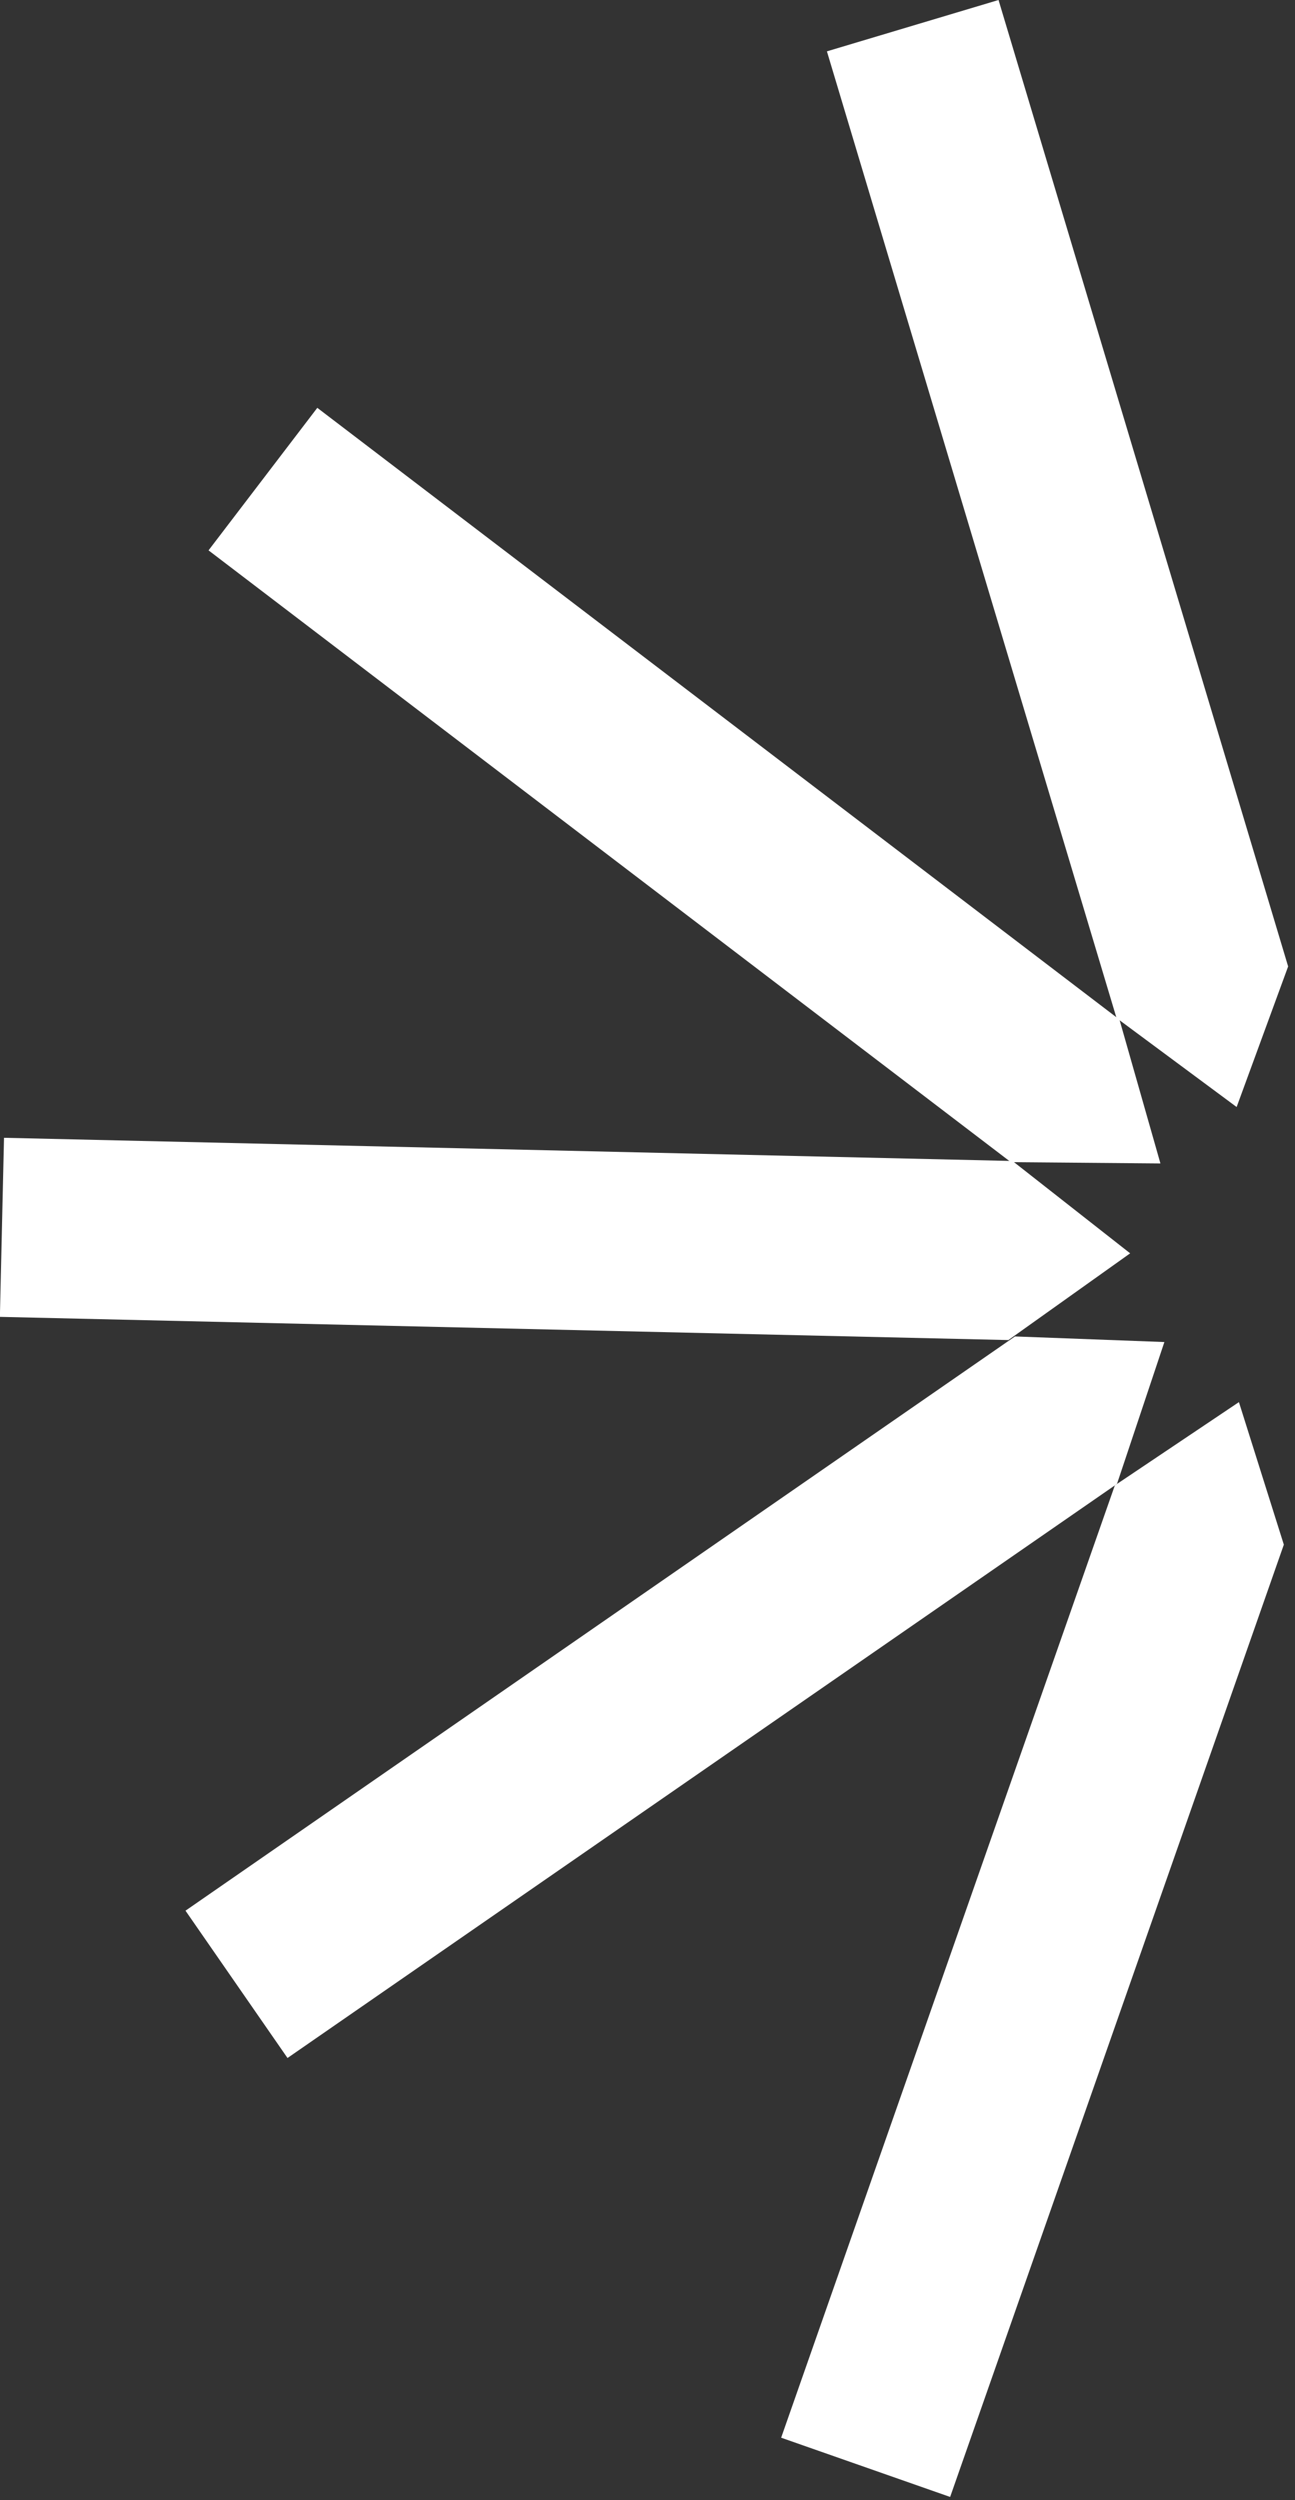 <?xml version="1.0" encoding="UTF-8"?>
<svg preserveAspectRatio="xMidYMid slice" xmlns="http://www.w3.org/2000/svg" width="1000px" height="1930px" viewBox="0 0 128 247" fill="none">
  <rect x="0" y="0" width="128" height="247" fill="#333333" stroke="none"/>
  <path d="M99.665 132.399L111.699 123.829L100.072 114.706L0.407 112.414L4.00894e-07 130.106L99.665 132.399Z" fill="white"></path>
  <path d="M99.909 114.82L114.691 114.95L110.642 100.737L31.368 40.294L20.619 54.376L99.909 114.82Z" fill="white"></path>
  <path d="M110.35 100.576L122.221 109.373L127.311 95.486L98.691 -4.28109e-05L81.731 5.073L110.35 100.576Z" fill="white"></path>
  <path d="M110.397 146.611L115.081 132.594L100.315 132.041L18.342 188.776L28.424 203.33L110.397 146.611Z" fill="white"></path>
  <path d="M126.886 152.611L122.447 138.529L110.186 146.757L77.208 240.845L93.908 246.699L126.886 152.611Z" fill="white"></path>
</svg>

